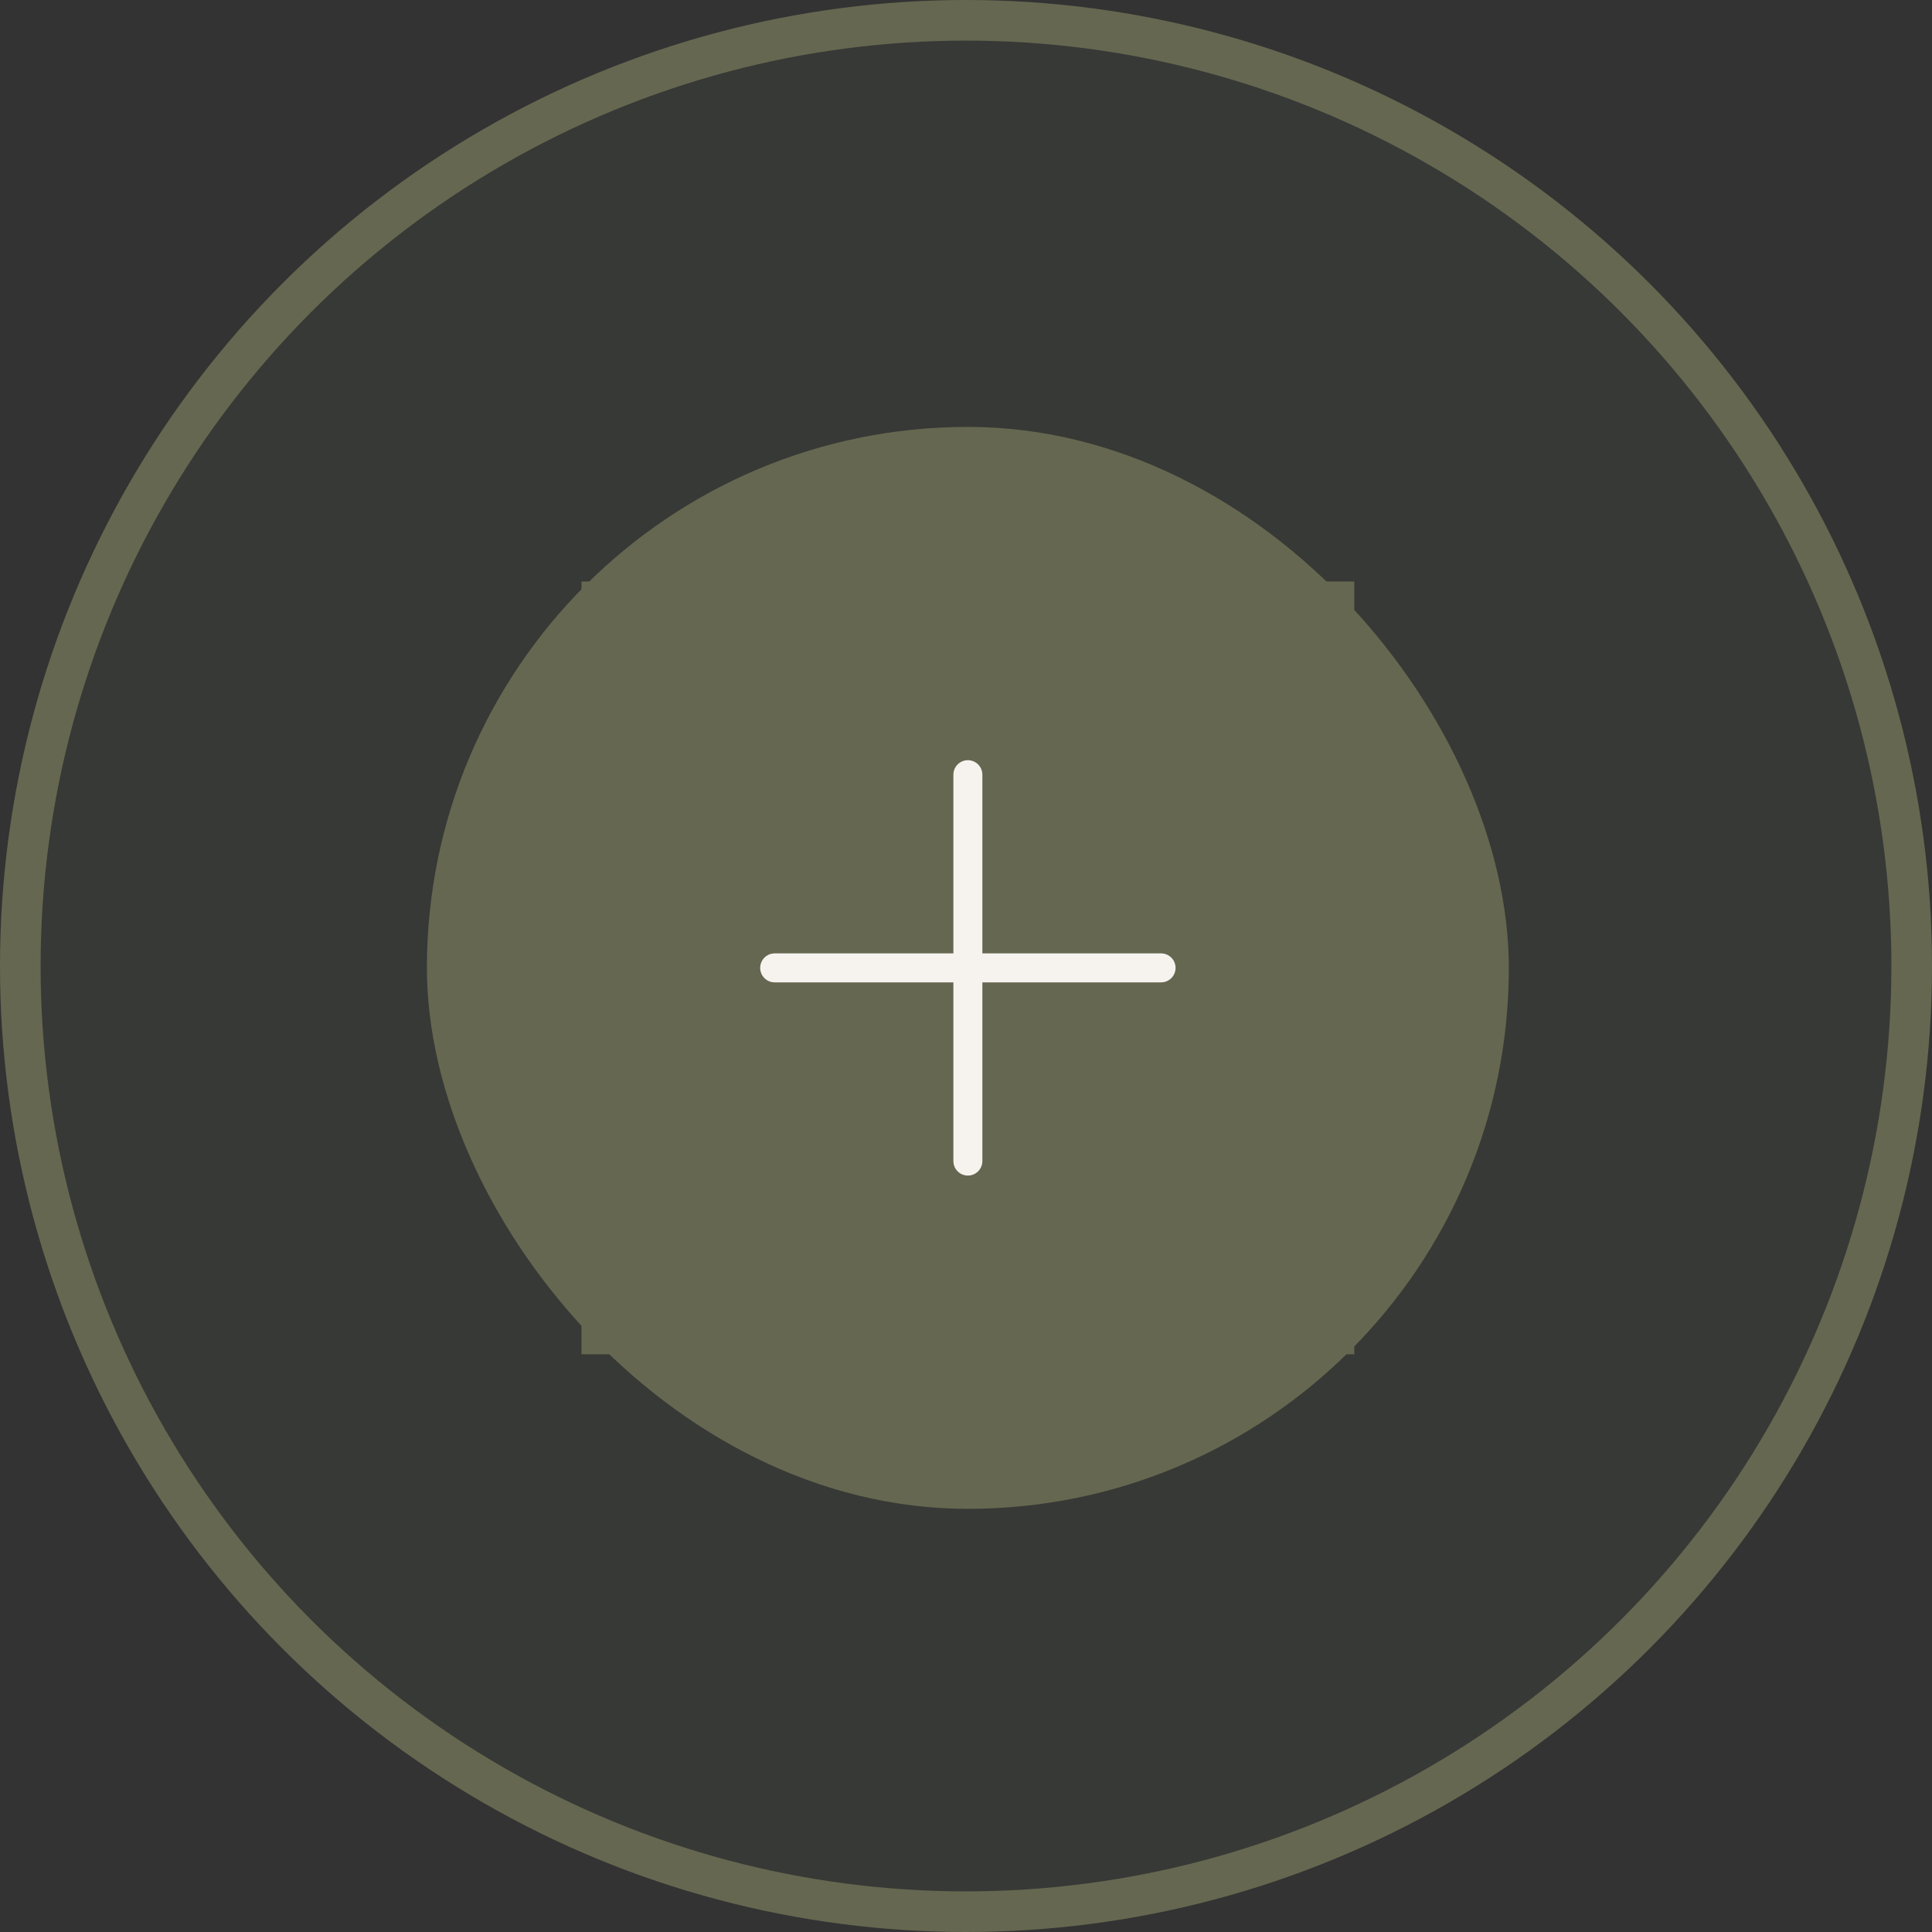 <?xml version="1.0" encoding="UTF-8"?>
<svg xmlns="http://www.w3.org/2000/svg" width="100" height="100" viewBox="0 0 100 100" fill="none">
  <rect x="0" y="0" width="100" height="100" fill="#333333" stroke="none"/>
  <circle cx="50" cy="50" r="48.949" fill="#505E4B" fill-opacity="0.15" stroke="#666750" stroke-width="2.102"></circle>
  <rect x="23.148" y="23.148" width="53.898" height="53.898" rx="26.949" fill="#666750"></rect>
  <rect x="23.148" y="23.148" width="53.898" height="53.898" rx="26.949" stroke="#666750" stroke-width="2.102"></rect>
  <rect x="30.597" y="30.597" width="39" height="39" stroke="#666750"></rect>
  <path d="M40.097 50.097H50.097M60.097 50.097H50.097M50.097 50.097V40.097M50.097 50.097V60.097" stroke="#F6F3EF" stroke-width="1.5" stroke-linecap="round" stroke-linejoin="round"></path>
</svg>
